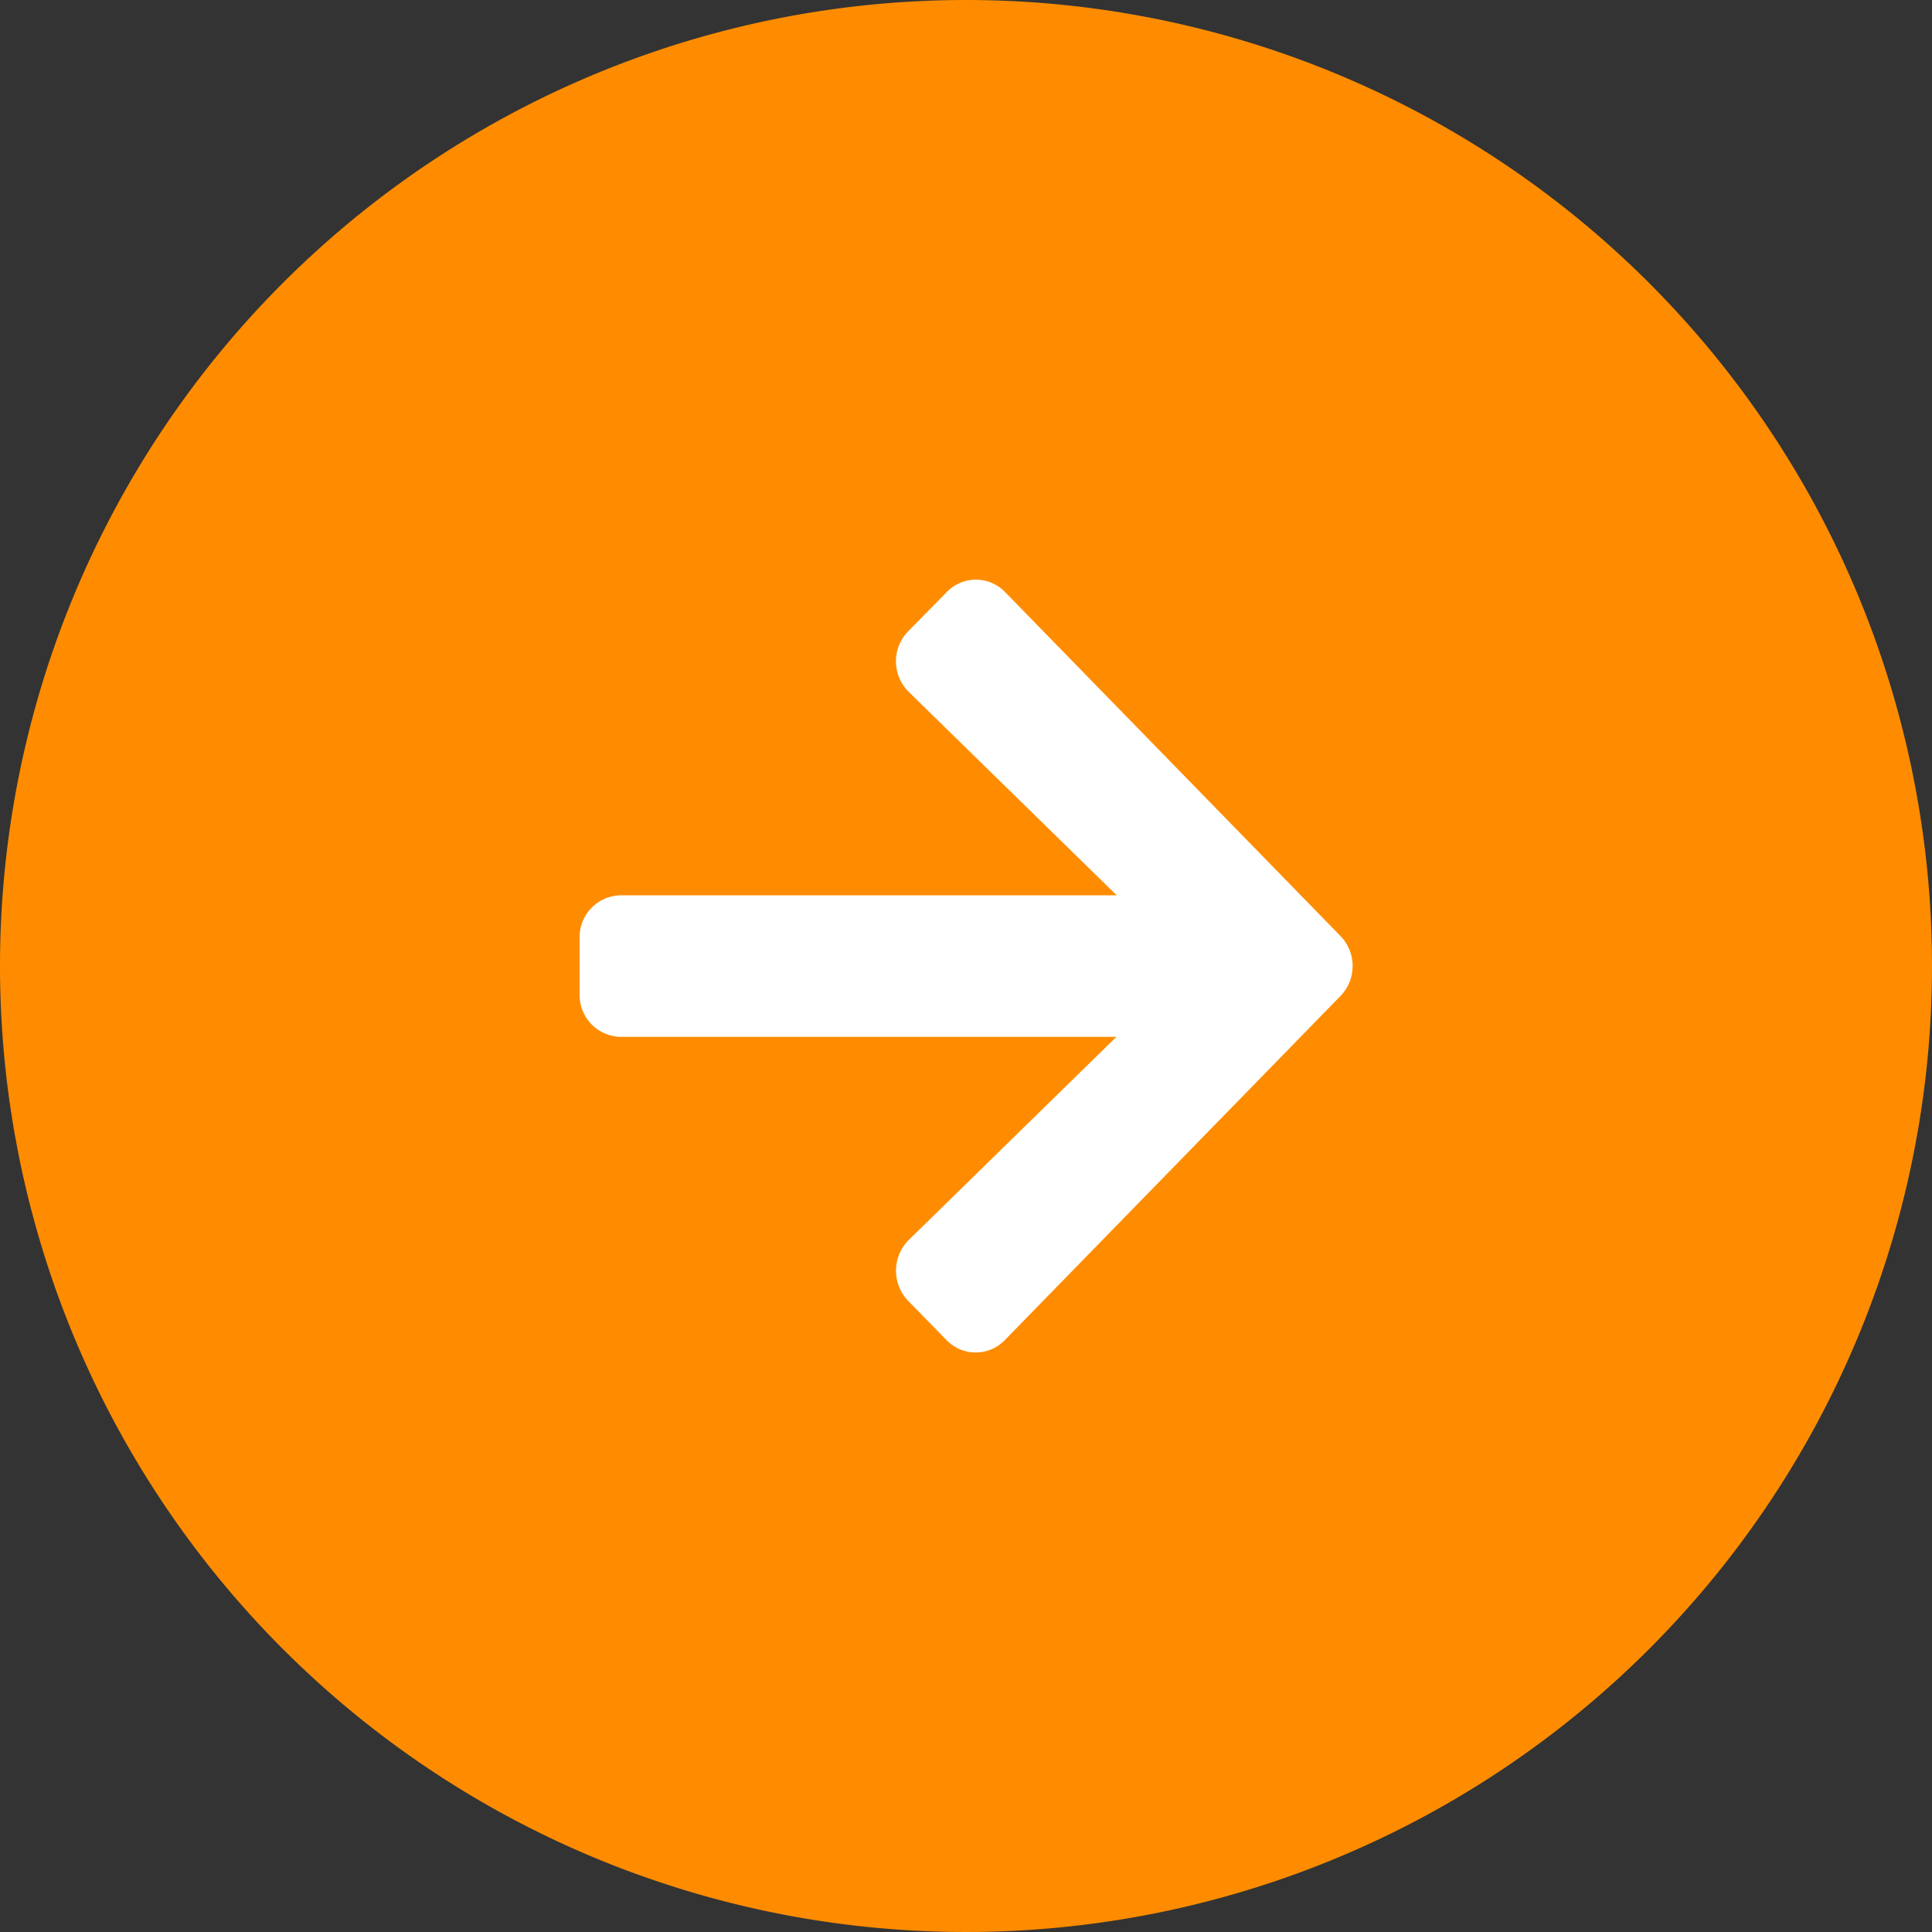 <svg xmlns="http://www.w3.org/2000/svg" width="40" height="40" viewBox="0 0 40 40">
  <rect x="0" y="0" width="40" height="40" fill="#333333" stroke="none"/>
  <g id="グループ_22614" data-name="グループ 22614" transform="translate(-1189 -1246)">
    <path id="パス_33999" data-name="パス 33999" d="M20,0A20,20,0,1,1,0,20,20,20,0,0,1,20,0Z" transform="translate(1189 1246)" fill="#ff8c00"/>
    <path id="Icon_awesome-arrow-right" data-name="Icon awesome-arrow-right" d="M6.8,3.719,7.6,2.906a.838.838,0,0,1,1.211,0l6.942,7.119a.892.892,0,0,1,0,1.242L8.806,18.389a.838.838,0,0,1-1.211,0L6.8,17.576a.9.9,0,0,1,.014-1.257l4.3-4.206H.857A.866.866,0,0,1,0,11.233V10.061a.866.866,0,0,1,.857-.879H11.12l-4.3-4.206A.89.89,0,0,1,6.8,3.719Z" transform="translate(1201 1255.354)" fill="#fff"/>
  </g>
</svg>

